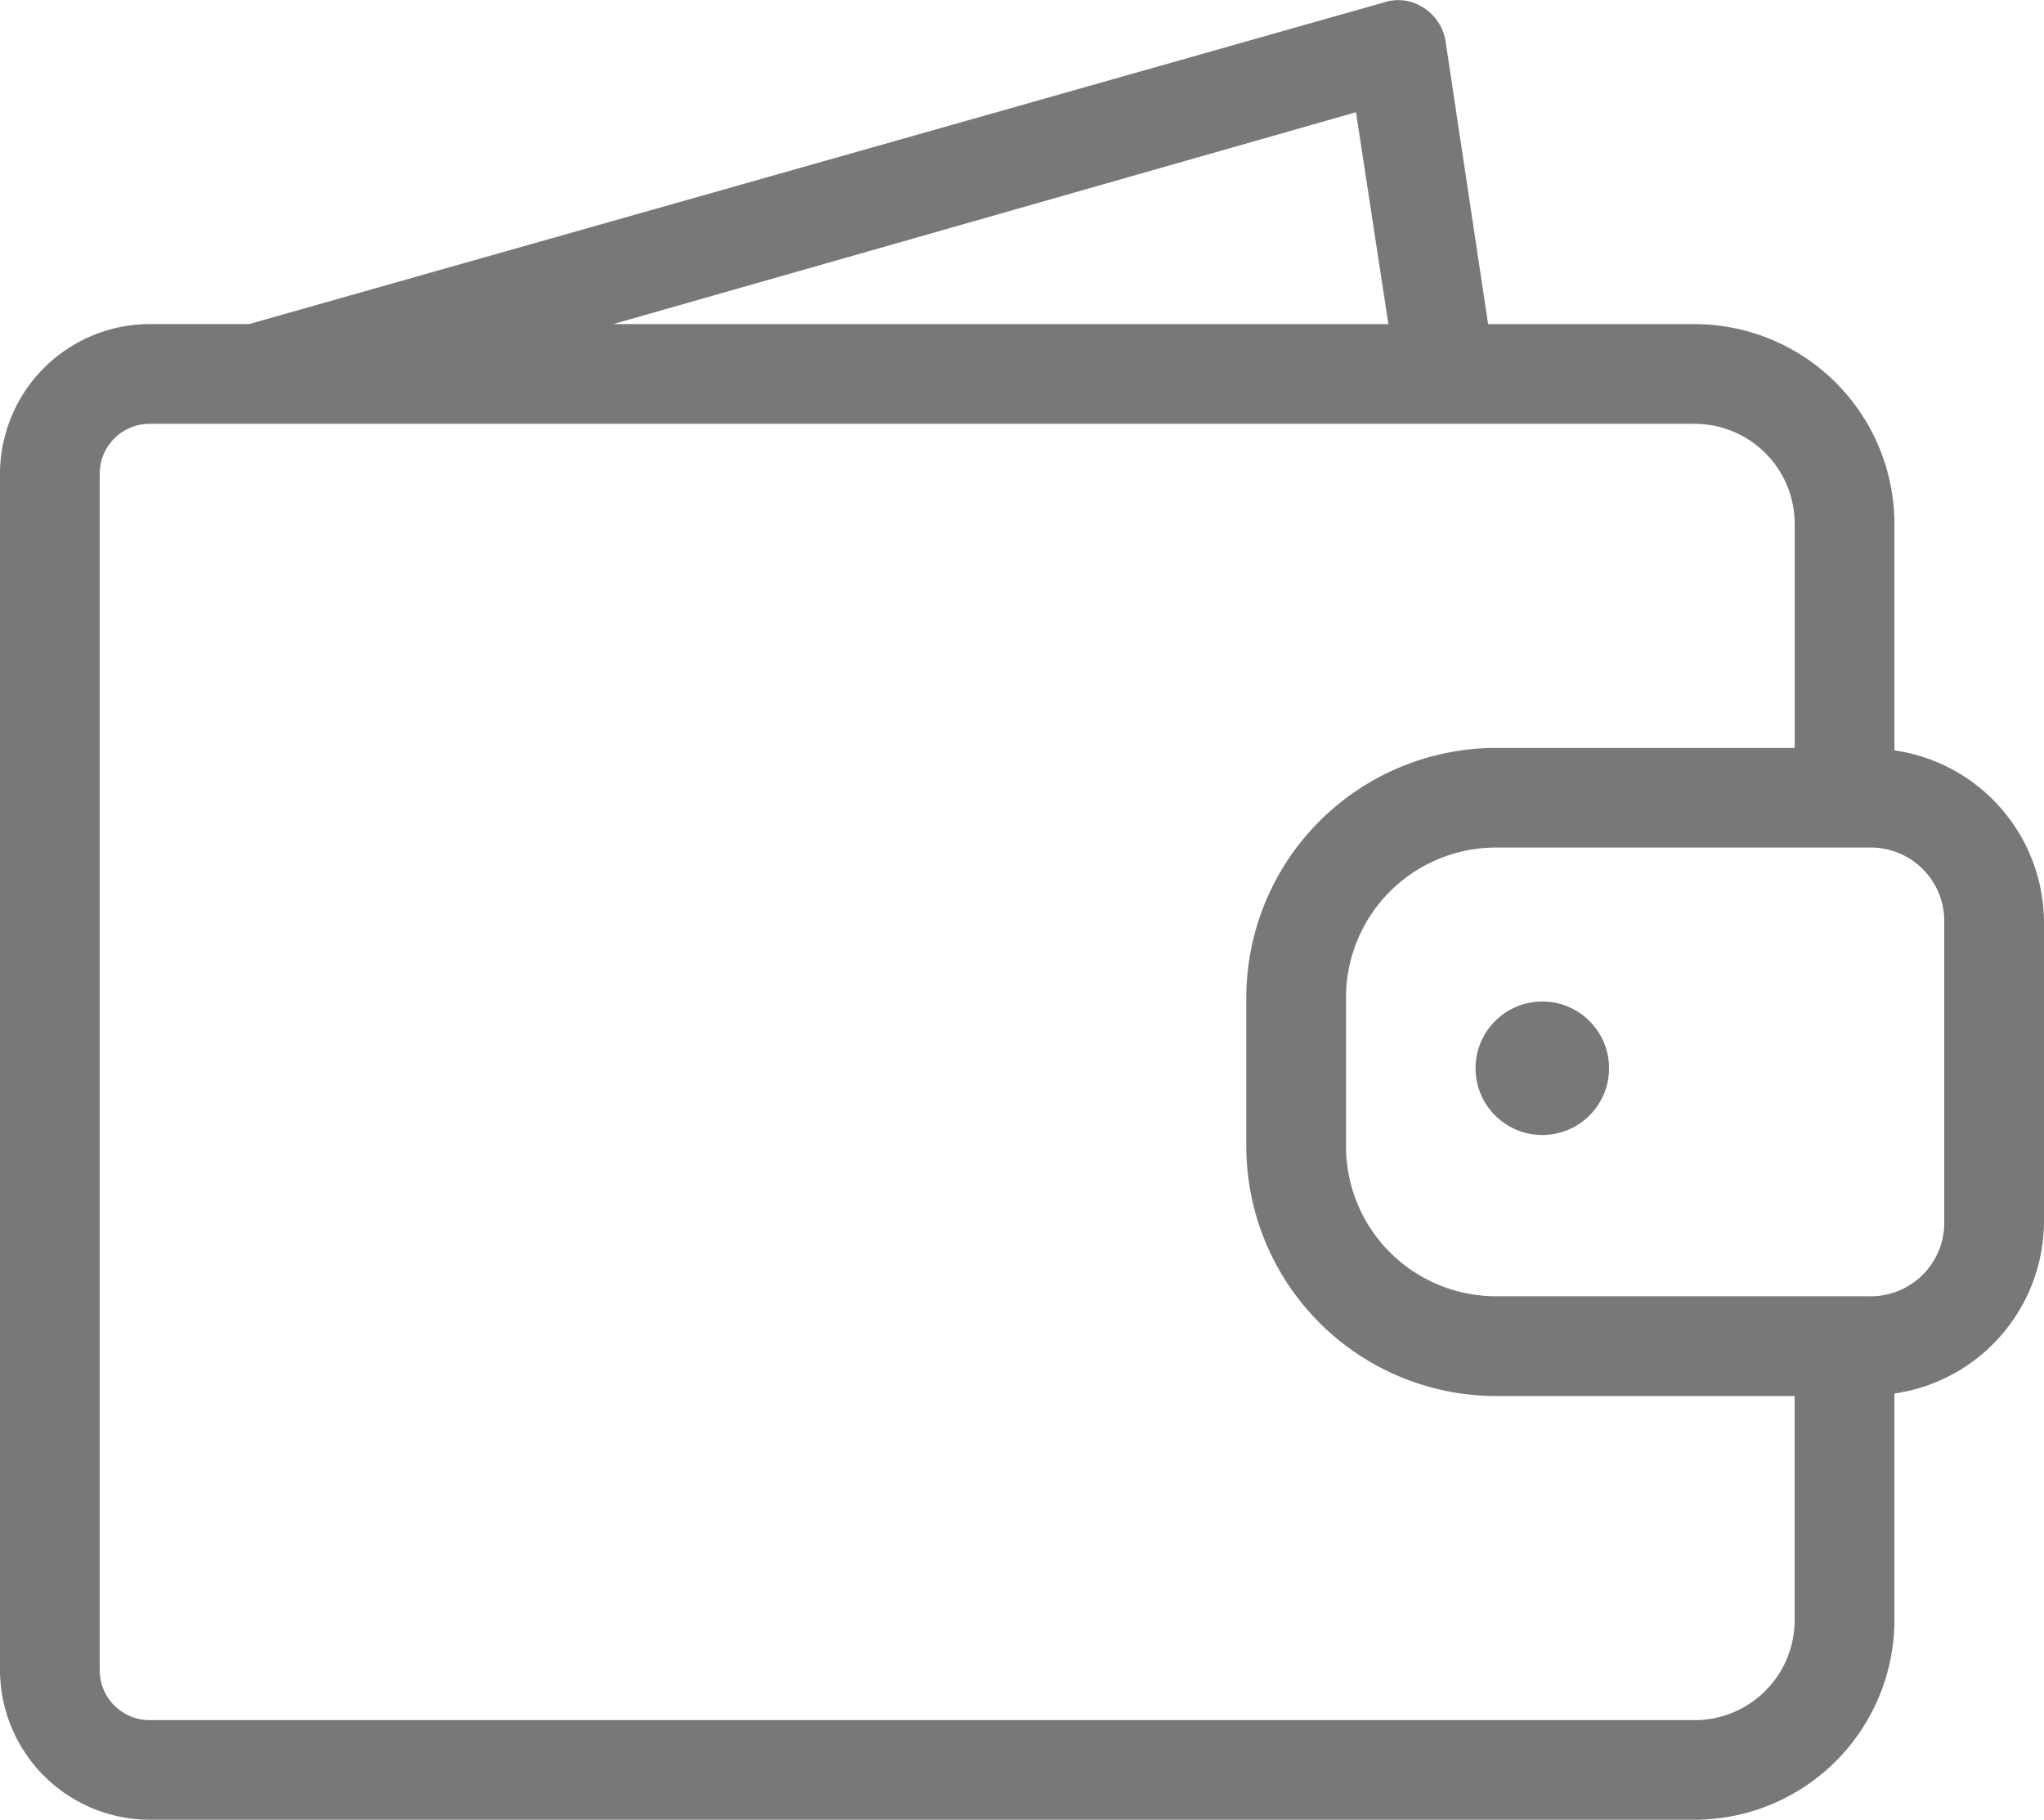 <?xml version="1.0" encoding="UTF-8"?> <svg xmlns="http://www.w3.org/2000/svg" id="price_grey" width="67.395" height="60" viewBox="0 0 67.395 60"> <path id="Path_941" data-name="Path 941" d="M4.931,60H55.888a6.594,6.594,0,0,0,6.575-6.575V45.946a5.751,5.751,0,0,0,4.932-5.671V30.412a5.75,5.75,0,0,0-4.932-5.671V17.262a6.594,6.594,0,0,0-6.575-6.575H49.066L47.669,1.4A1.6,1.6,0,0,0,46.929.25,1.513,1.513,0,0,0,45.614.085l-37.4,10.6H4.932A4.946,4.946,0,0,0,0,15.619v39.45A4.946,4.946,0,0,0,4.932,60ZM64.106,30.412v9.862a2.422,2.422,0,0,1-2.466,2.466H49.312a4.946,4.946,0,0,1-4.931-4.932V32.877a4.946,4.946,0,0,1,4.931-4.932H61.641A2.423,2.423,0,0,1,64.106,30.412ZM44.71,3.7l1.069,6.986H20.218ZM3.287,15.618a1.648,1.648,0,0,1,1.644-1.644H55.888a3.3,3.3,0,0,1,3.287,3.287v7.4H49.312a8.243,8.243,0,0,0-8.219,8.219V37.81a8.243,8.243,0,0,0,8.219,8.219h9.862v7.4a3.3,3.3,0,0,1-3.287,3.287H4.931a1.648,1.648,0,0,1-1.644-1.644Z" fill="#78777a"></path> <circle id="Ellipse_2" data-name="Ellipse 2" cx="2.201" cy="2.201" r="2.201" transform="translate(48.652 33.021)" fill="#78777a"></circle> </svg> 